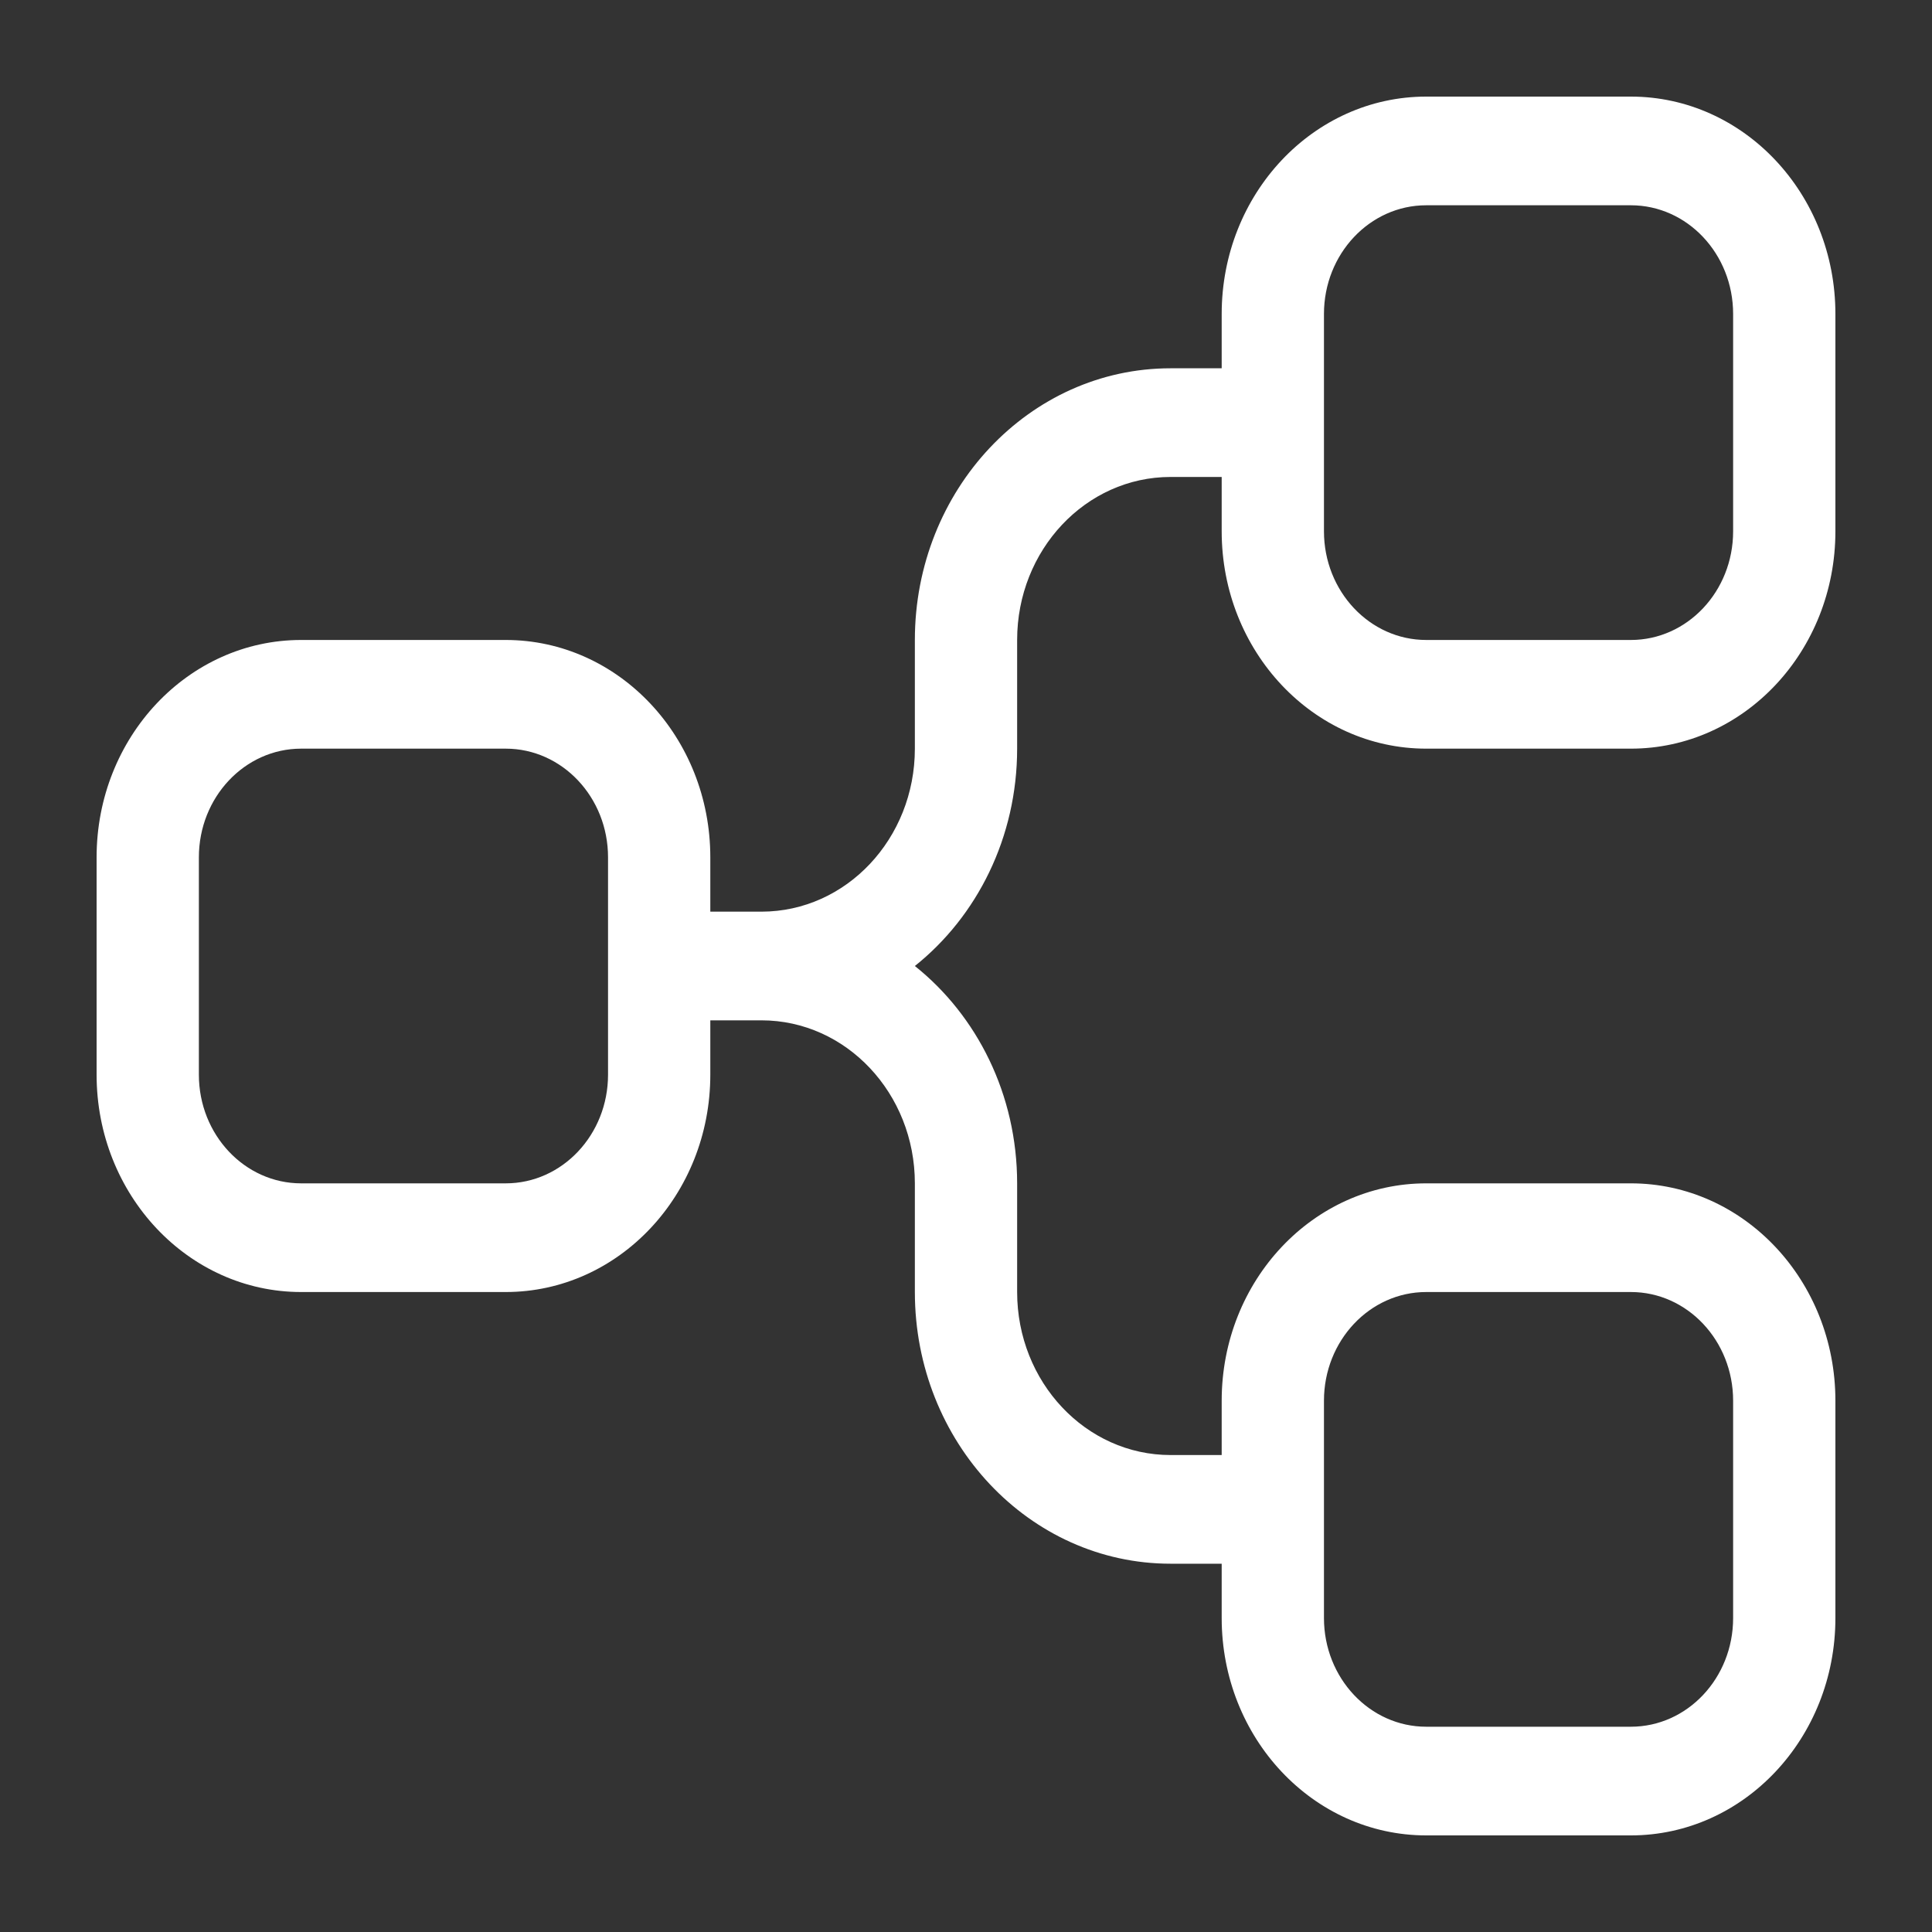 <svg width="32" height="32" viewBox="0 0 32 32" fill="none" xmlns="http://www.w3.org/2000/svg">
<rect x="0" y="0" width="32" height="32" fill="#333333" stroke="none"/>
<path fill-rule="evenodd" clip-rule="evenodd" d="M23.623 19.6C21.752 19.6 20.235 21.212 20.235 23.2V24.1H19.388C17.985 24.1 16.847 22.891 16.847 21.4L16.847 19.6C16.847 18.128 16.182 16.821 15.153 16C16.182 15.179 16.847 13.872 16.847 12.4V10.6C16.847 9.109 17.985 7.9 19.388 7.9H20.235V8.8C20.235 10.788 21.752 12.4 23.623 12.4H27.012C28.883 12.4 30.4 10.788 30.4 8.8V5.2C30.4 3.212 28.883 1.6 27.012 1.6H23.623C21.752 1.6 20.235 3.212 20.235 5.2V6.1H19.388C17.049 6.1 15.153 8.115 15.153 10.6V12.4C15.153 13.891 14.016 15.099 12.613 15.1H11.765L11.765 14.2C11.765 12.212 10.248 10.6 8.376 10.6H4.988C3.117 10.6 1.6 12.212 1.6 14.2L1.6 17.8C1.6 19.788 3.117 21.4 4.988 21.4H8.376C10.248 21.4 11.765 19.788 11.765 17.8L11.765 16.9H12.612C14.015 16.9 15.153 18.109 15.153 19.6L15.153 21.4C15.153 23.885 17.049 25.9 19.388 25.9H20.235V26.8C20.235 28.788 21.752 30.4 23.623 30.4L27.012 30.4C28.883 30.4 30.4 28.788 30.4 26.8L30.4 23.2C30.4 21.212 28.883 19.6 27.012 19.6H23.623ZM27.012 21.4H23.623C22.688 21.4 21.929 22.206 21.929 23.2V26.8C21.929 27.794 22.688 28.6 23.623 28.6H27.012C27.947 28.6 28.706 27.794 28.706 26.8V23.2C28.706 22.206 27.947 21.4 27.012 21.4ZM27.012 3.4H23.623C22.688 3.4 21.929 4.206 21.929 5.2V8.8C21.929 9.794 22.688 10.6 23.623 10.6H27.012C27.947 10.6 28.706 9.794 28.706 8.8V5.2C28.706 4.206 27.947 3.4 27.012 3.4ZM4.988 12.4H8.376C9.312 12.4 10.071 13.206 10.071 14.2V17.8C10.071 18.794 9.312 19.6 8.376 19.6H4.988C4.053 19.6 3.294 18.794 3.294 17.8L3.294 14.2C3.294 13.206 4.053 12.4 4.988 12.4Z" fill="white"/>
</svg>
